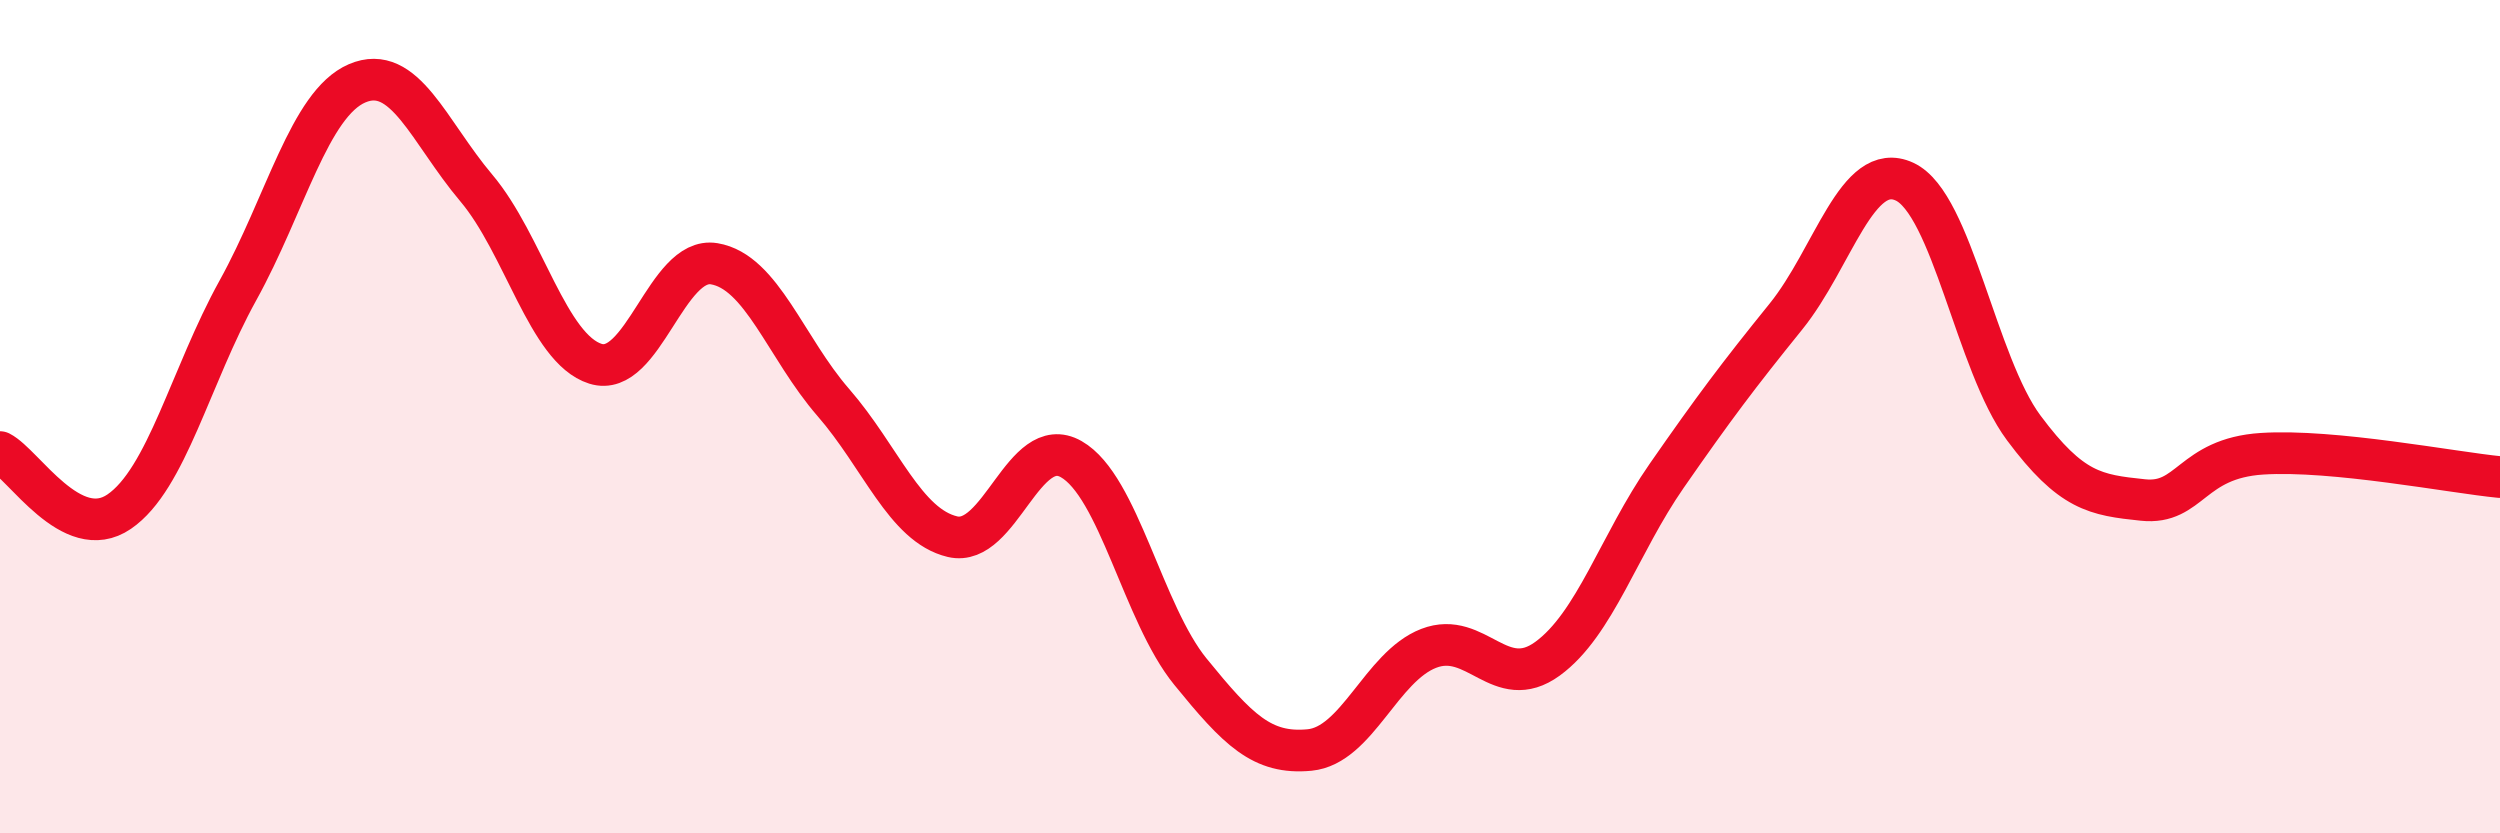 
    <svg width="60" height="20" viewBox="0 0 60 20" xmlns="http://www.w3.org/2000/svg">
      <path
        d="M 0,10.85 C 0.57,11.14 1.72,13.06 2.86,12.28 C 4,11.5 4.57,9.03 5.71,6.97 C 6.85,4.91 7.43,2.49 8.57,2 C 9.71,1.51 10.29,3.16 11.43,4.51 C 12.57,5.86 13.15,8.37 14.29,8.73 C 15.43,9.09 16,6.14 17.14,6.33 C 18.28,6.52 18.86,8.35 20,9.66 C 21.14,10.97 21.72,12.61 22.86,12.88 C 24,13.15 24.57,10.37 25.71,11.02 C 26.85,11.67 27.43,14.72 28.57,16.12 C 29.71,17.52 30.29,18.11 31.43,18 C 32.57,17.89 33.15,16 34.29,15.56 C 35.43,15.12 36,16.64 37.14,15.81 C 38.28,14.98 38.86,13.06 40,11.42 C 41.14,9.78 41.72,9.01 42.86,7.6 C 44,6.19 44.57,3.83 45.71,4.36 C 46.85,4.89 47.43,8.74 48.57,10.27 C 49.71,11.8 50.29,11.88 51.43,12 C 52.57,12.12 52.58,11 54.29,10.89 C 56,10.78 58.86,11.34 60,11.45L60 20L0 20Z"
        fill="#EB0A25"
        opacity="0.1"
        stroke-linecap="round"
        stroke-linejoin="round"
      />
      <path
        d="M 0,10.85 C 0.57,11.14 1.72,13.06 2.86,12.28 C 4,11.5 4.57,9.03 5.71,6.97 C 6.85,4.91 7.43,2.49 8.57,2 C 9.71,1.51 10.29,3.16 11.43,4.51 C 12.57,5.86 13.15,8.37 14.29,8.73 C 15.43,9.09 16,6.14 17.14,6.33 C 18.28,6.52 18.86,8.35 20,9.66 C 21.14,10.97 21.72,12.61 22.86,12.88 C 24,13.15 24.57,10.37 25.71,11.02 C 26.85,11.67 27.43,14.72 28.57,16.12 C 29.71,17.52 30.29,18.11 31.43,18 C 32.57,17.89 33.15,16 34.29,15.56 C 35.43,15.12 36,16.64 37.14,15.81 C 38.28,14.98 38.86,13.06 40,11.42 C 41.14,9.78 41.72,9.01 42.86,7.6 C 44,6.19 44.57,3.83 45.71,4.36 C 46.85,4.89 47.43,8.74 48.57,10.27 C 49.71,11.8 50.29,11.88 51.43,12 C 52.57,12.12 52.58,11 54.29,10.89 C 56,10.78 58.86,11.34 60,11.45"
        stroke="#EB0A25"
        stroke-width="1"
        fill="none"
        stroke-linecap="round"
        stroke-linejoin="round"
      />
    </svg>
  